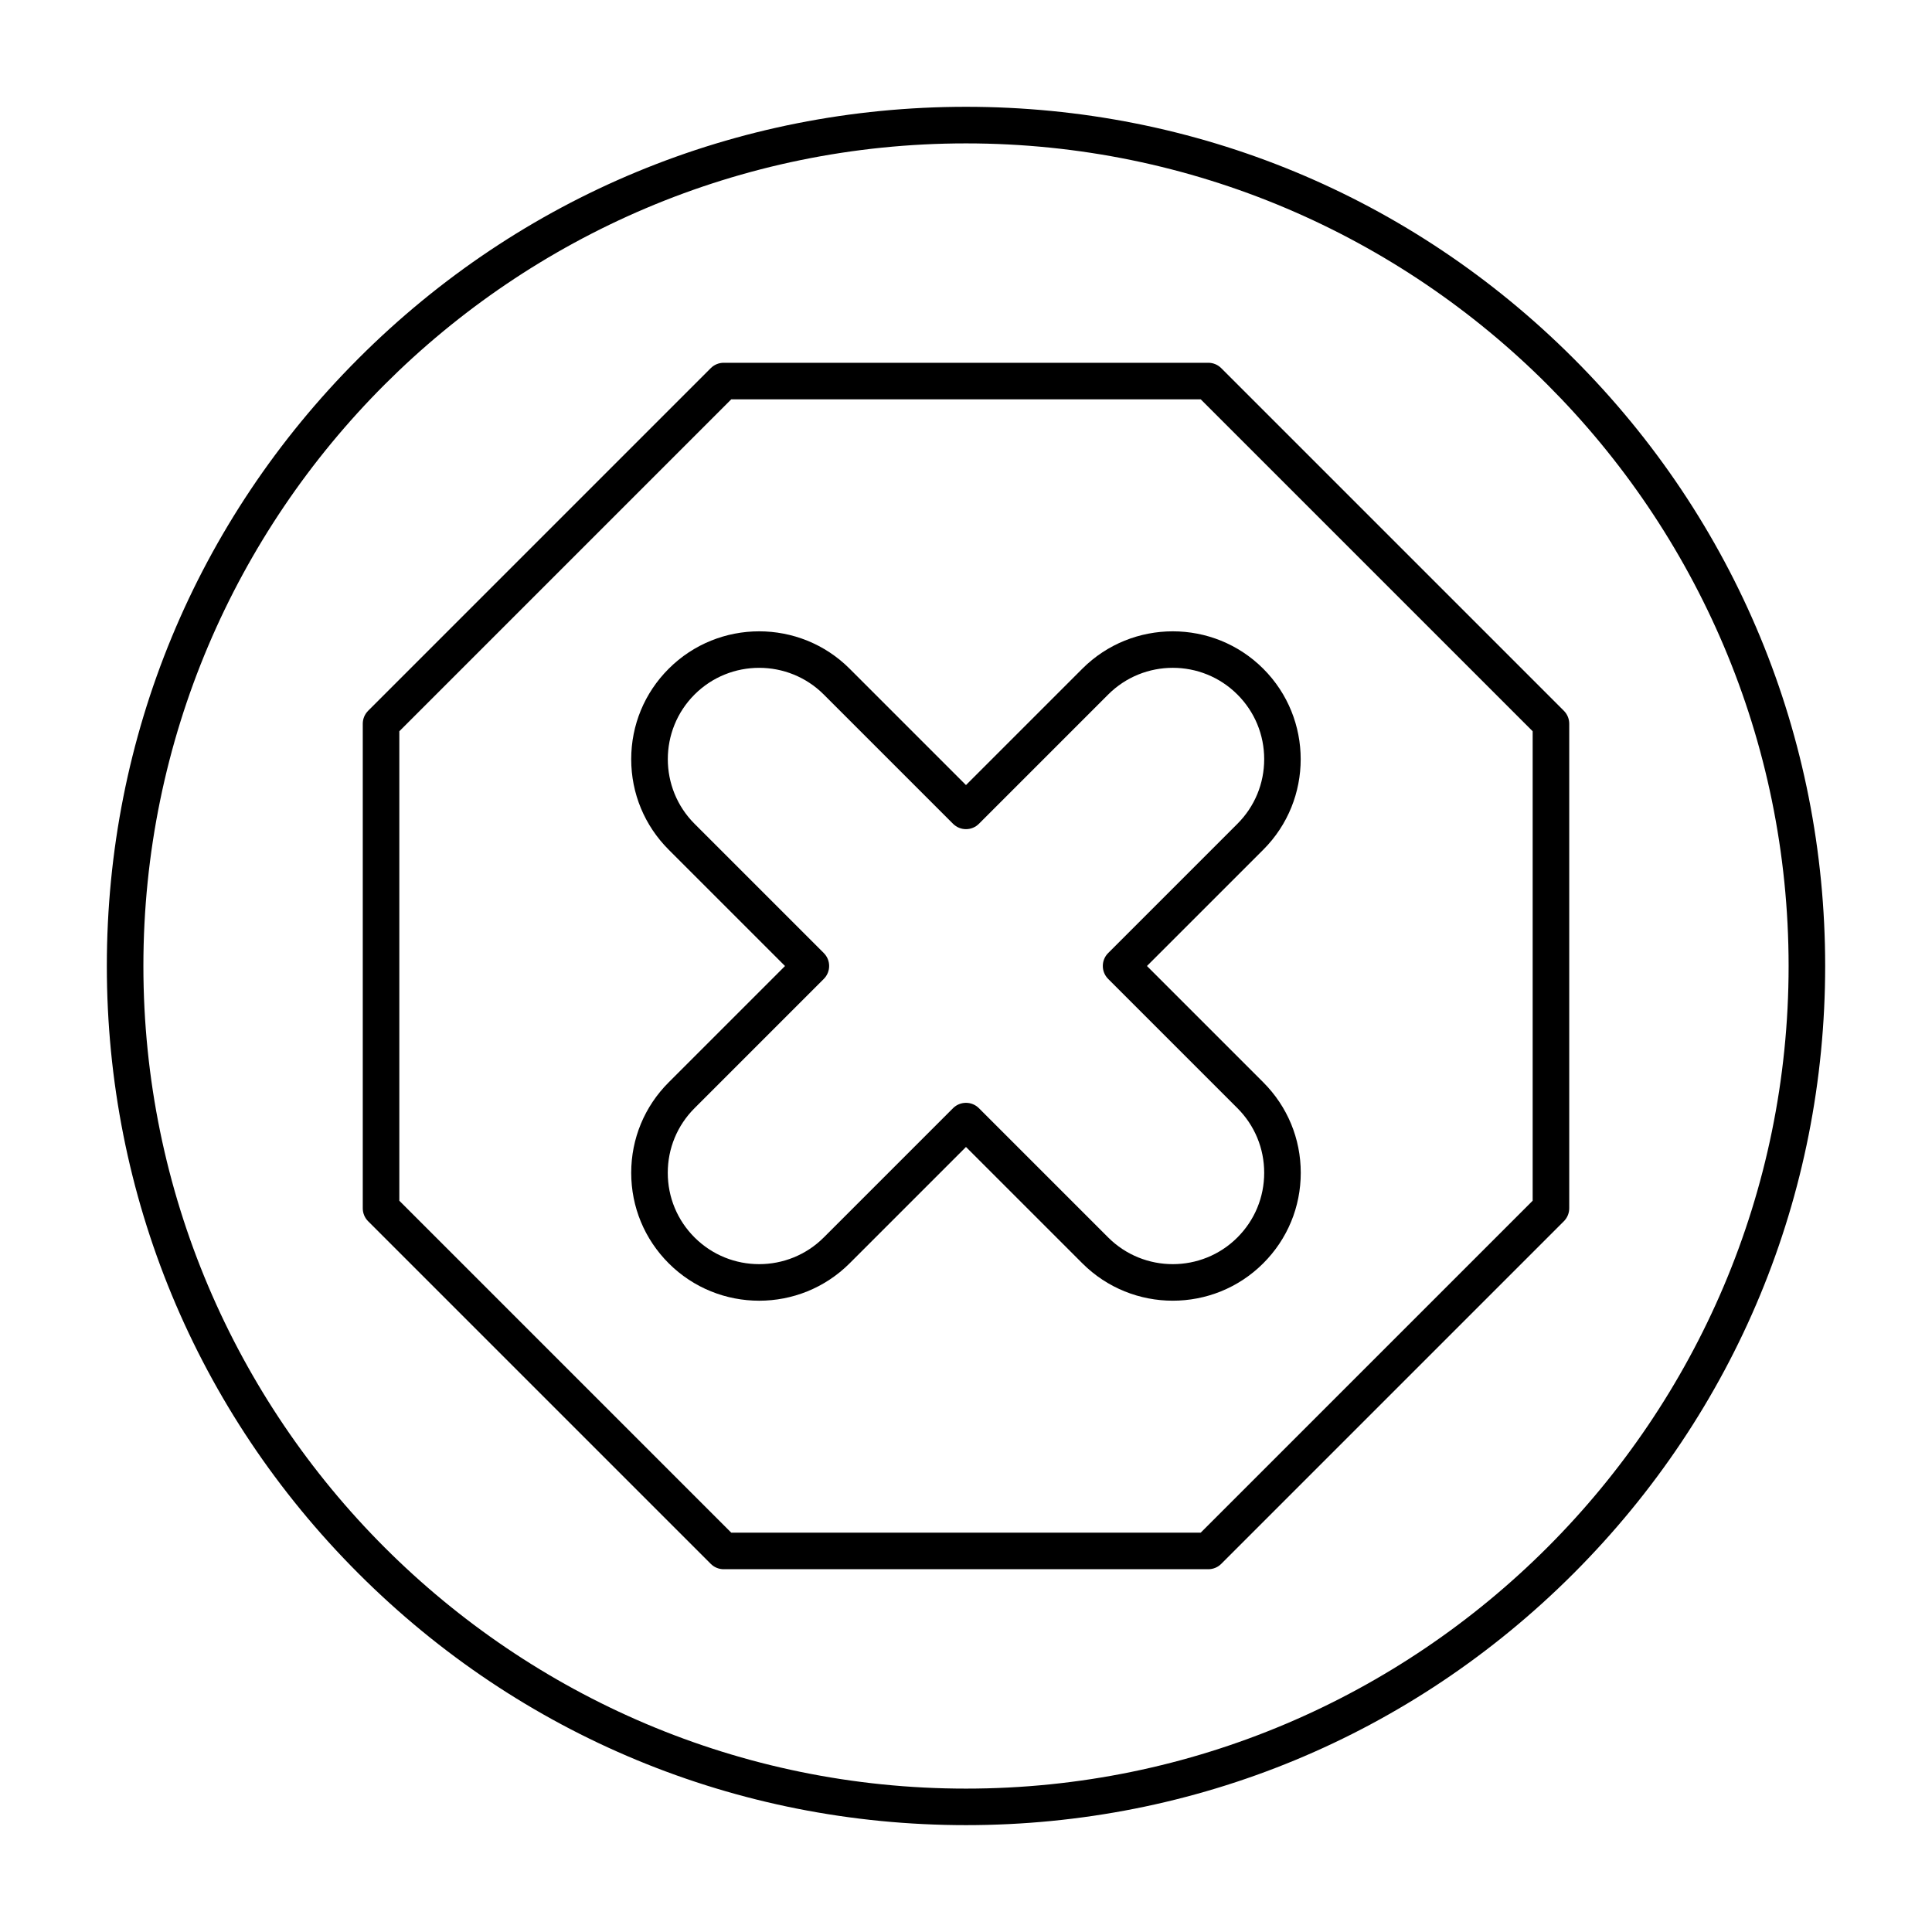 <?xml version="1.0" encoding="UTF-8"?>
<!-- Uploaded to: ICON Repo, www.svgrepo.com, Generator: ICON Repo Mixer Tools -->
<svg fill="#000000" width="800px" height="800px" version="1.1" viewBox="144 144 512 512" xmlns="http://www.w3.org/2000/svg">
 <g>
  <path d="m454.8 488.7c-8.684 0-17.367-3.305-23.977-9.918l-30.828-30.824-30.828 30.828c-13.223 13.223-34.734 13.223-47.957 0-6.402-6.402-9.934-14.918-9.934-23.977s3.527-17.574 9.934-23.977l30.828-30.828-30.828-30.828c-6.402-6.402-9.934-14.918-9.934-23.977 0-9.059 3.527-17.574 9.934-23.977 13.223-13.219 34.734-13.223 47.957 0l30.828 30.828 30.828-30.828c13.223-13.223 34.734-13.219 47.957 0 13.223 13.223 13.223 34.734 0 47.957l-30.828 30.82 30.828 30.828c6.402 6.402 9.934 14.918 9.934 23.977 0 9.059-3.527 17.574-9.934 23.977-6.609 6.613-15.297 9.918-23.98 9.918zm-54.805-52.438c1.238 0 2.481 0.473 3.426 1.418l34.254 34.254c9.445 9.441 24.812 9.441 34.254 0 4.574-4.574 7.094-10.656 7.094-17.129 0-6.469-2.519-12.551-7.094-17.129l-34.254-34.254c-1.891-1.891-1.891-4.957 0-6.852l34.254-34.254c4.574-4.574 7.094-10.656 7.094-17.129 0-6.469-2.519-12.551-7.094-17.125-9.445-9.445-24.809-9.445-34.254 0l-34.254 34.254c-1.891 1.891-4.957 1.891-6.852 0l-34.254-34.254c-9.445-9.441-24.809-9.441-34.254 0-9.445 9.445-9.445 24.809 0 34.254l34.254 34.254c1.891 1.891 1.891 4.957 0 6.852l-34.254 34.254c-4.574 4.574-7.094 10.656-7.094 17.129 0 6.469 2.519 12.551 7.094 17.125 9.445 9.445 24.812 9.445 34.254 0l34.254-34.254c0.945-0.941 2.184-1.414 3.426-1.414z"/>
  <path d="m464.21 559.86h-128.42c-1.285 0-2.516-0.508-3.426-1.418l-90.809-90.805c-0.91-0.91-1.418-2.141-1.418-3.426v-128.42c0-1.285 0.512-2.516 1.418-3.426l90.809-90.809c0.91-0.91 2.141-1.418 3.426-1.418h128.42c1.285 0 2.516 0.508 3.426 1.418l90.809 90.809c0.91 0.91 1.418 2.141 1.418 3.426v128.42c0 1.285-0.512 2.516-1.418 3.426l-90.809 90.809c-0.91 0.906-2.141 1.414-3.426 1.414zm-126.42-9.688h124.41l87.973-87.969v-124.41l-87.969-87.969h-124.41l-87.969 87.969v124.41z"/>
  <path d="m400 627.68c-60.816 0-117.99-23.684-161-66.688s-66.688-100.18-66.688-161 23.684-117.99 66.688-161 100.18-66.688 161-66.688 117.99 23.684 161 66.688 66.688 100.18 66.688 161-23.684 117.99-66.688 161-100.18 66.688-161 66.688zm0-445.68c-120.2 0-218 97.793-218 218s97.793 218 218 218 218-97.793 218-218c-0.004-120.2-97.797-218-218-218z"/>
 </g>
</svg>